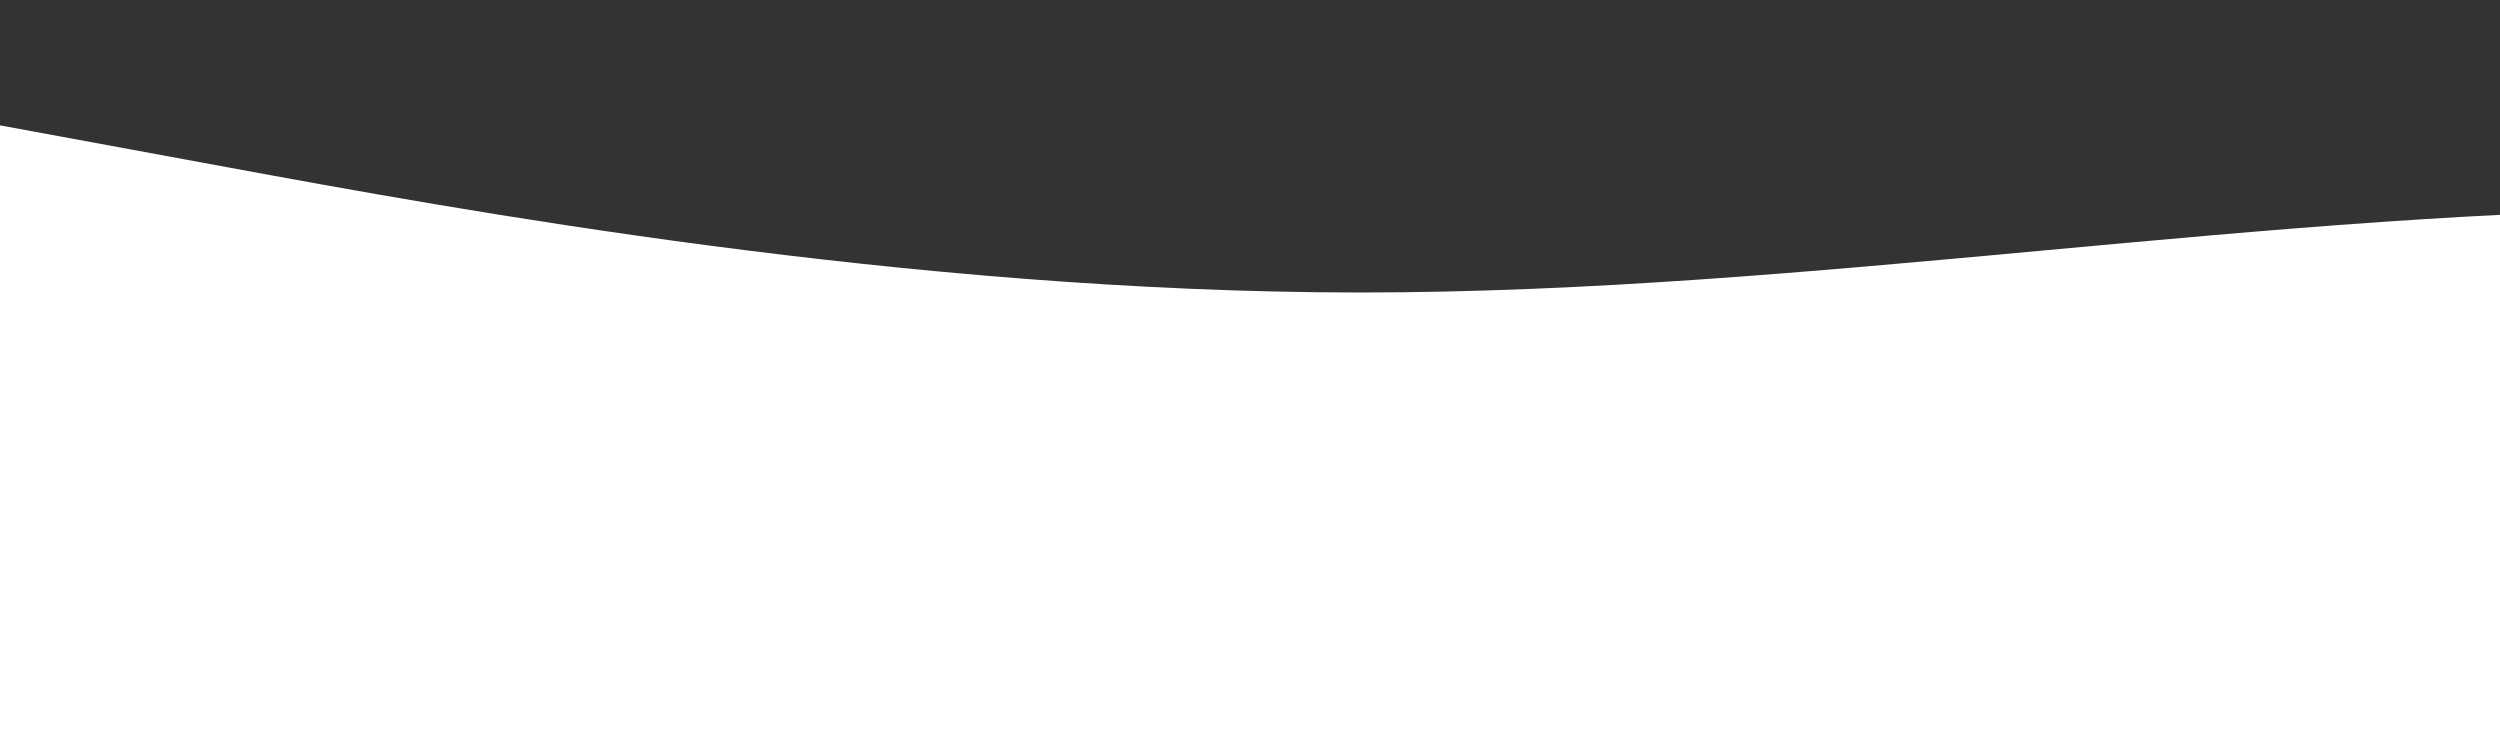 <svg width="1180" height="355" viewBox="0 0 1180 355" fill="none" xmlns="http://www.w3.org/2000/svg">
<rect x="0" y="0" width="1180" height="355" fill="#333333" stroke="none"/>
<path fill-rule="evenodd" clip-rule="evenodd" d="M0 59.167L107.042 78.889C214.083 98.611 428.167 138.056 642.25 138.056C856.333 138.056 1070.42 98.611 1284.5 98.611C1498.58 98.611 1712.67 138.056 1926.75 128.194C2140.83 118.333 2354.92 59.167 2461.96 29.583L2569 0V355H2461.96C2354.92 355 2140.83 355 1926.75 355C1712.67 355 1498.58 355 1284.5 355C1070.42 355 856.333 355 642.25 355C428.167 355 214.083 355 107.042 355H0V59.167Z" fill="white"/>
</svg>
